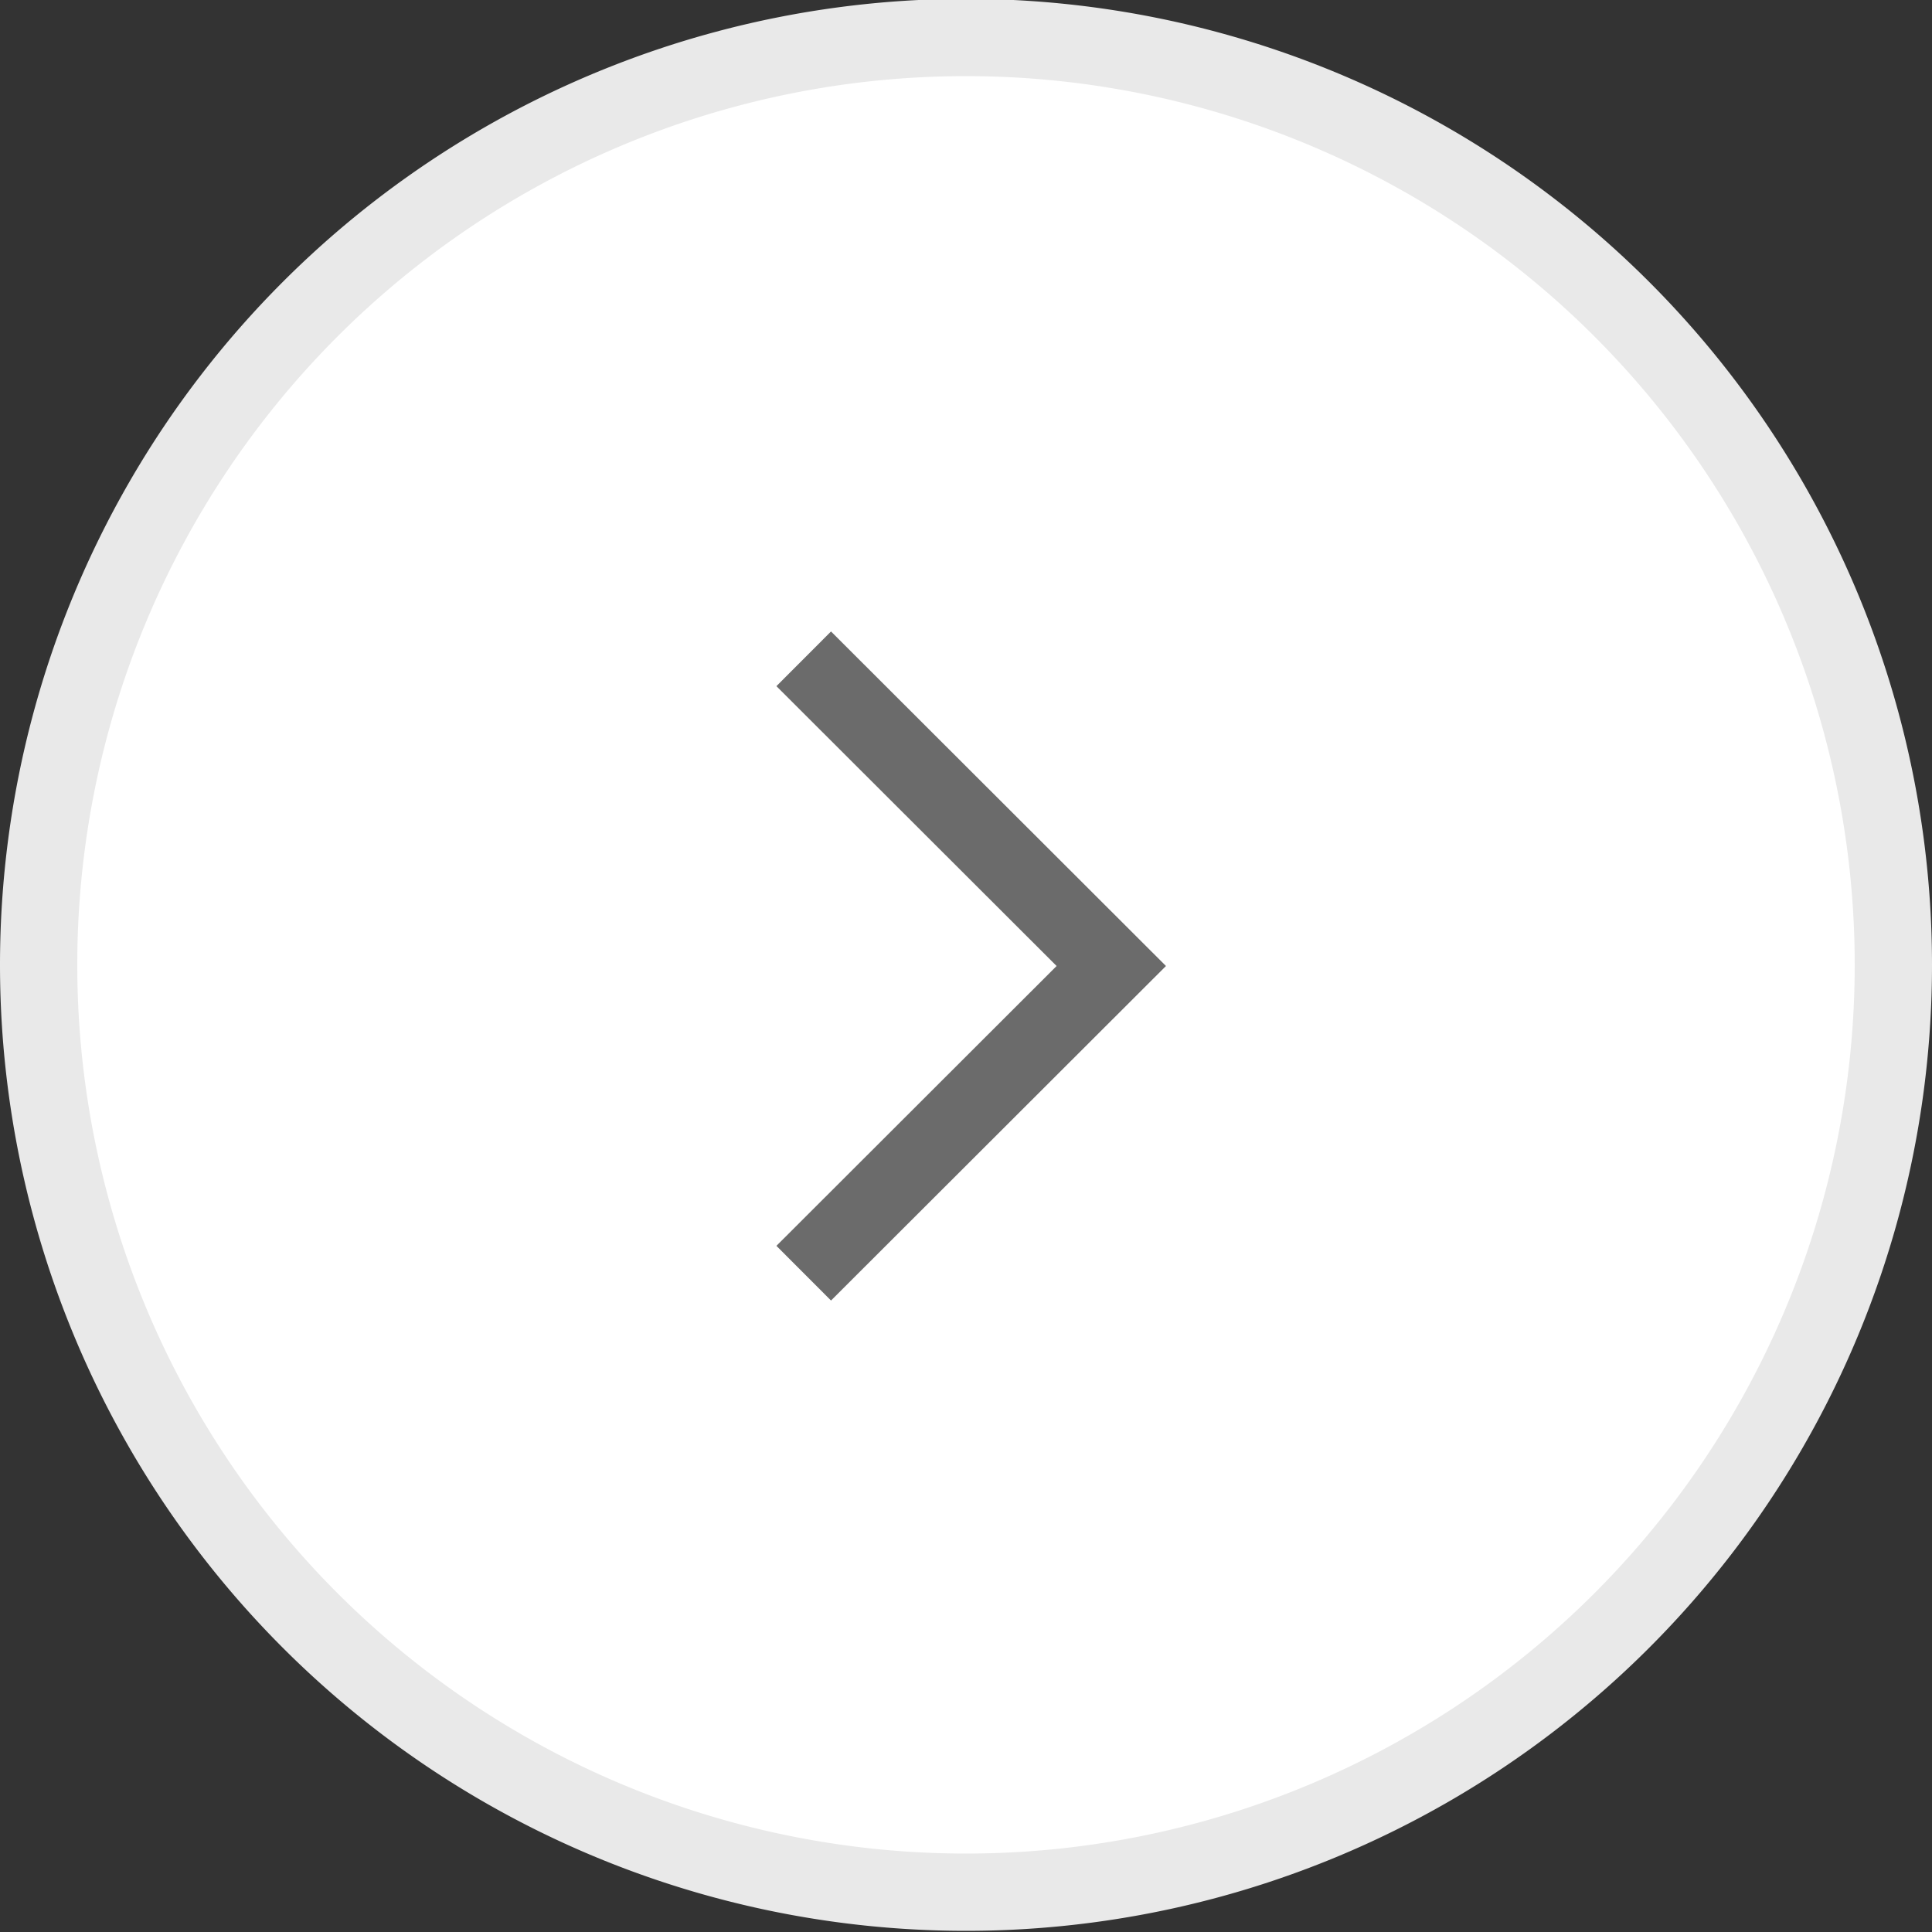 <svg id="图层_1" data-name="图层 1" xmlns="http://www.w3.org/2000/svg" viewBox="0 0 50 50"><rect x="0" y="0" width="50" height="50" fill="#333333" stroke="none"/><defs><style>.cls-1{fill:#fff;}.cls-2{fill:#e9e9e9;}.cls-3{fill:#2385ed;opacity:0;}.cls-4{fill:none;stroke:#6b6b6b;stroke-miterlimit:10;stroke-width:2px;}</style></defs><circle class="cls-1" cx="25" cy="25" r="24"/><path class="cls-2" d="M366.32,91a23,23,0,1,1-23,23,23,23,0,0,1,23-23m0-2h0a25,25,0,0,0-25,25h0a25,25,0,0,0,25,25h0a25,25,0,0,0,25-25h0a25,25,0,0,0-25-25Z" transform="translate(-341.32 -89.03)"/><rect class="cls-3" x="357.33" y="105.03" width="18" height="18" transform="translate(139.03 -341.33) rotate(90)"/><polyline class="cls-4" points="20.8 17.05 28.76 25 20.8 32.95"/></svg>